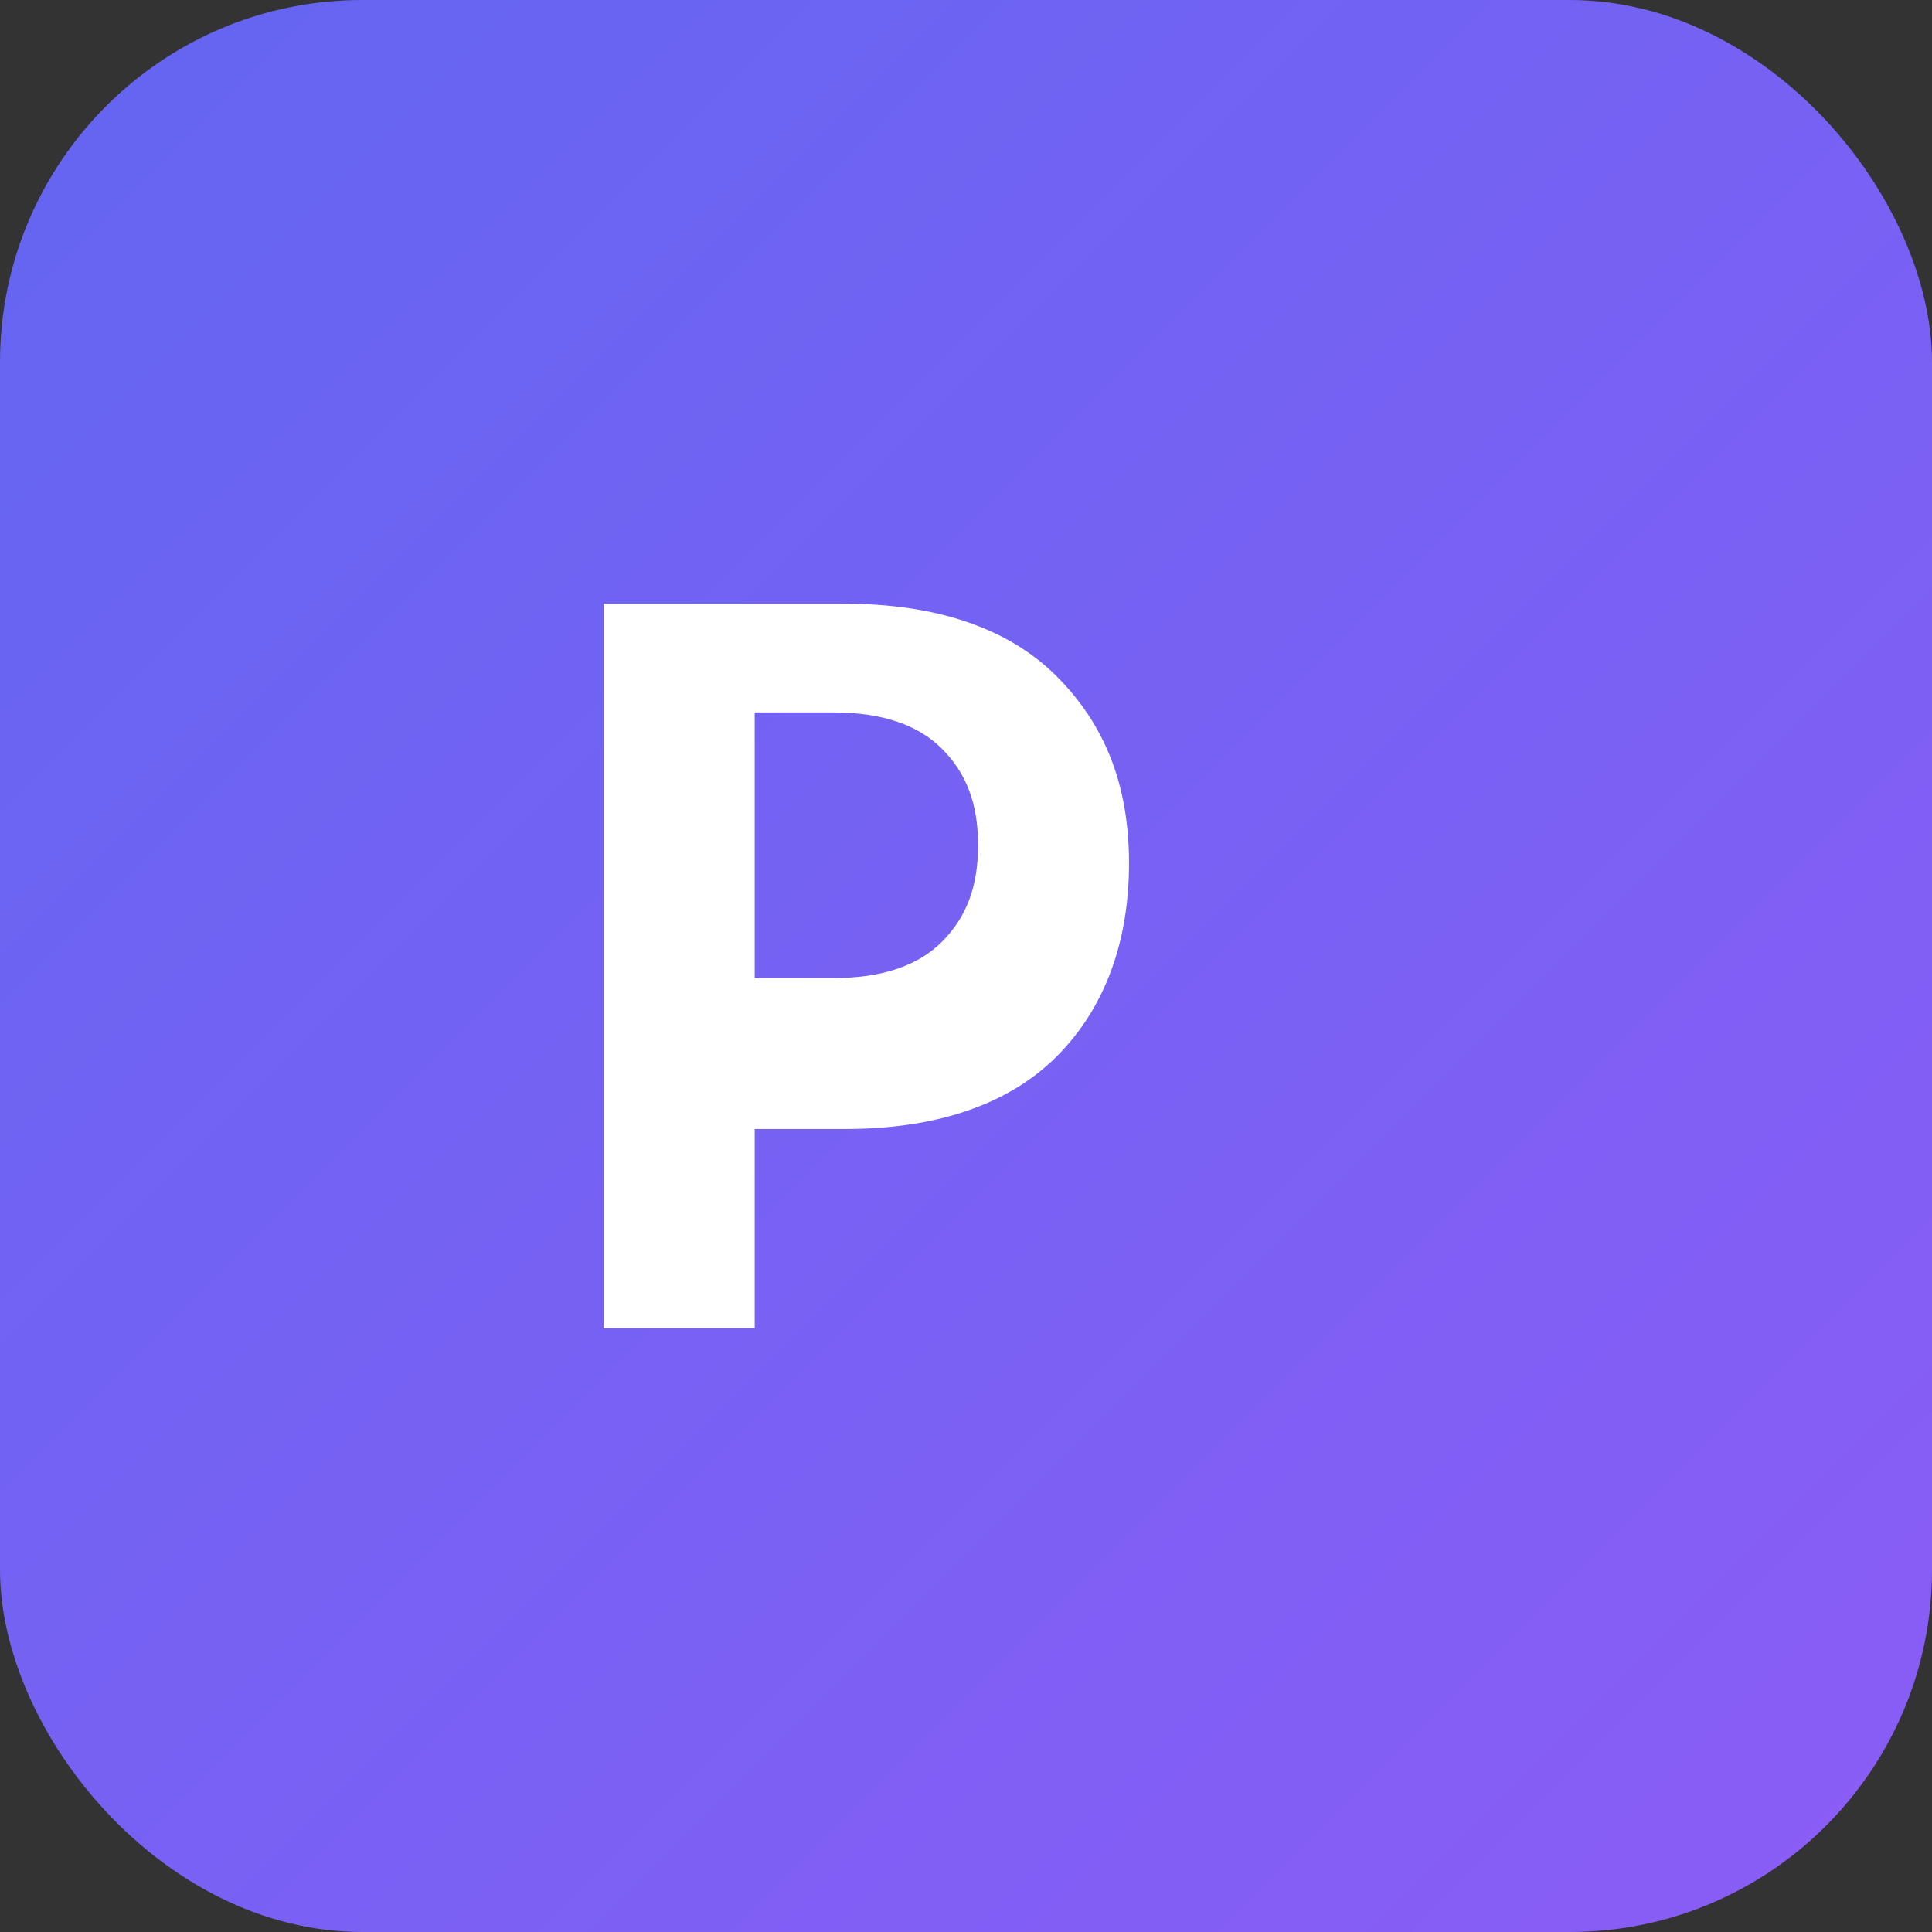 <svg xmlns="http://www.w3.org/2000/svg" width="32" height="32" viewBox="0 0 32 32">
  <rect x="0" y="0" width="32" height="32" fill="#333333" stroke="none"/>
  <defs>
    <linearGradient id="grad" x1="0%" y1="0%" x2="100%" y2="100%">
      <stop offset="0%" style="stop-color:#6366f1;stop-opacity:1" />
      <stop offset="100%" style="stop-color:#8b5cf6;stop-opacity:1" />
    </linearGradient>
  </defs>
  <rect width="32" height="32" rx="6" fill="url(#grad)"/>
  <path d="M10 22V10h4c1.5 0 2.7.4 3.5 1.2.8.8 1.2 1.8 1.2 3.1 0 1.3-.4 2.4-1.2 3.2-.8.8-2 1.2-3.5 1.2h-1.5V22H10zm2.5-5.8h1.3c.8 0 1.4-.2 1.8-.6.4-.4.6-.9.6-1.6 0-.7-.2-1.2-.6-1.6-.4-.4-1-.6-1.8-.6h-1.3v4.4z" fill="white"/>
</svg>
